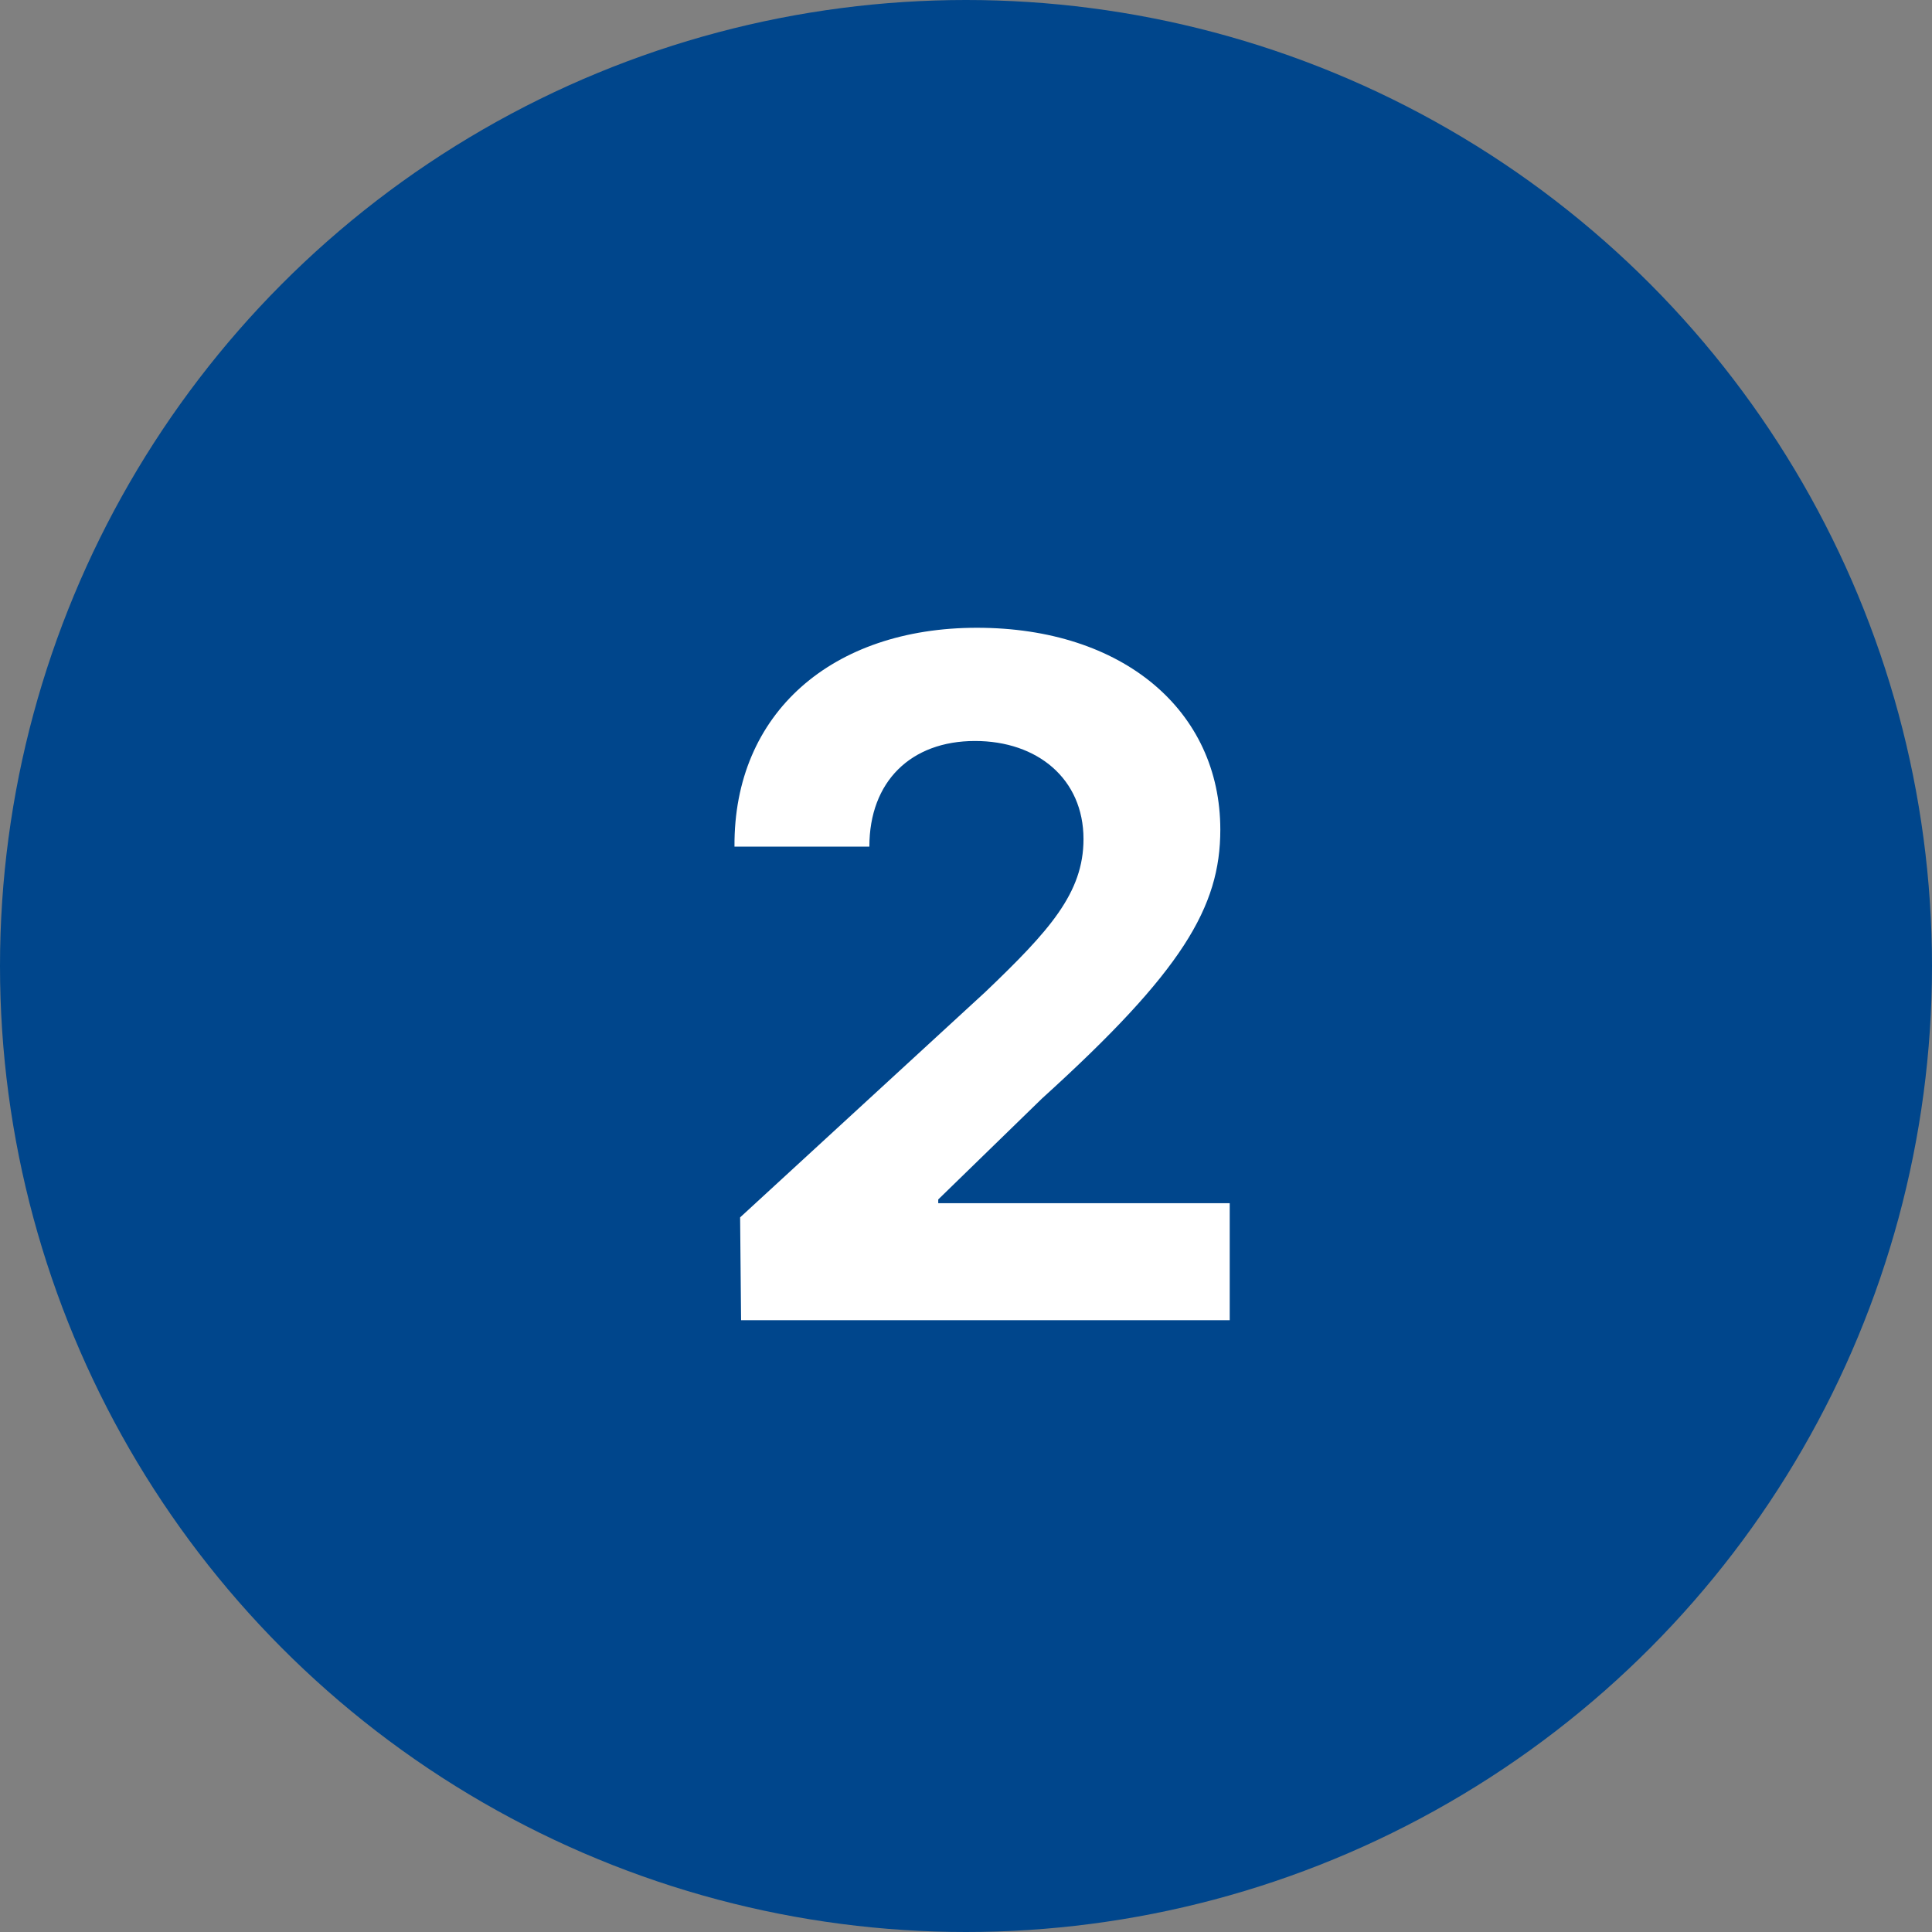 <svg width="60" height="60" viewBox="0 0 60 60" fill="none" xmlns="http://www.w3.org/2000/svg">
<rect x="0" y="0" width="60" height="60" fill="#808080" stroke="none"/>
<circle cx="30" cy="30" r="30" fill="#00468C"/>
<path d="M23.015 41L22.985 37.807L30.602 30.805C32.595 28.9 33.649 27.729 33.649 26.059C33.649 24.184 32.214 23.012 30.28 23.012C28.288 23.012 26.999 24.271 26.999 26.293H22.81C22.78 22.133 25.856 19.496 30.339 19.496C34.88 19.496 37.898 22.074 37.898 25.766C37.898 28.168 36.726 30.16 32.36 34.115L29.138 37.25V37.367H38.19V41H23.015Z" fill="white"/>
</svg>

